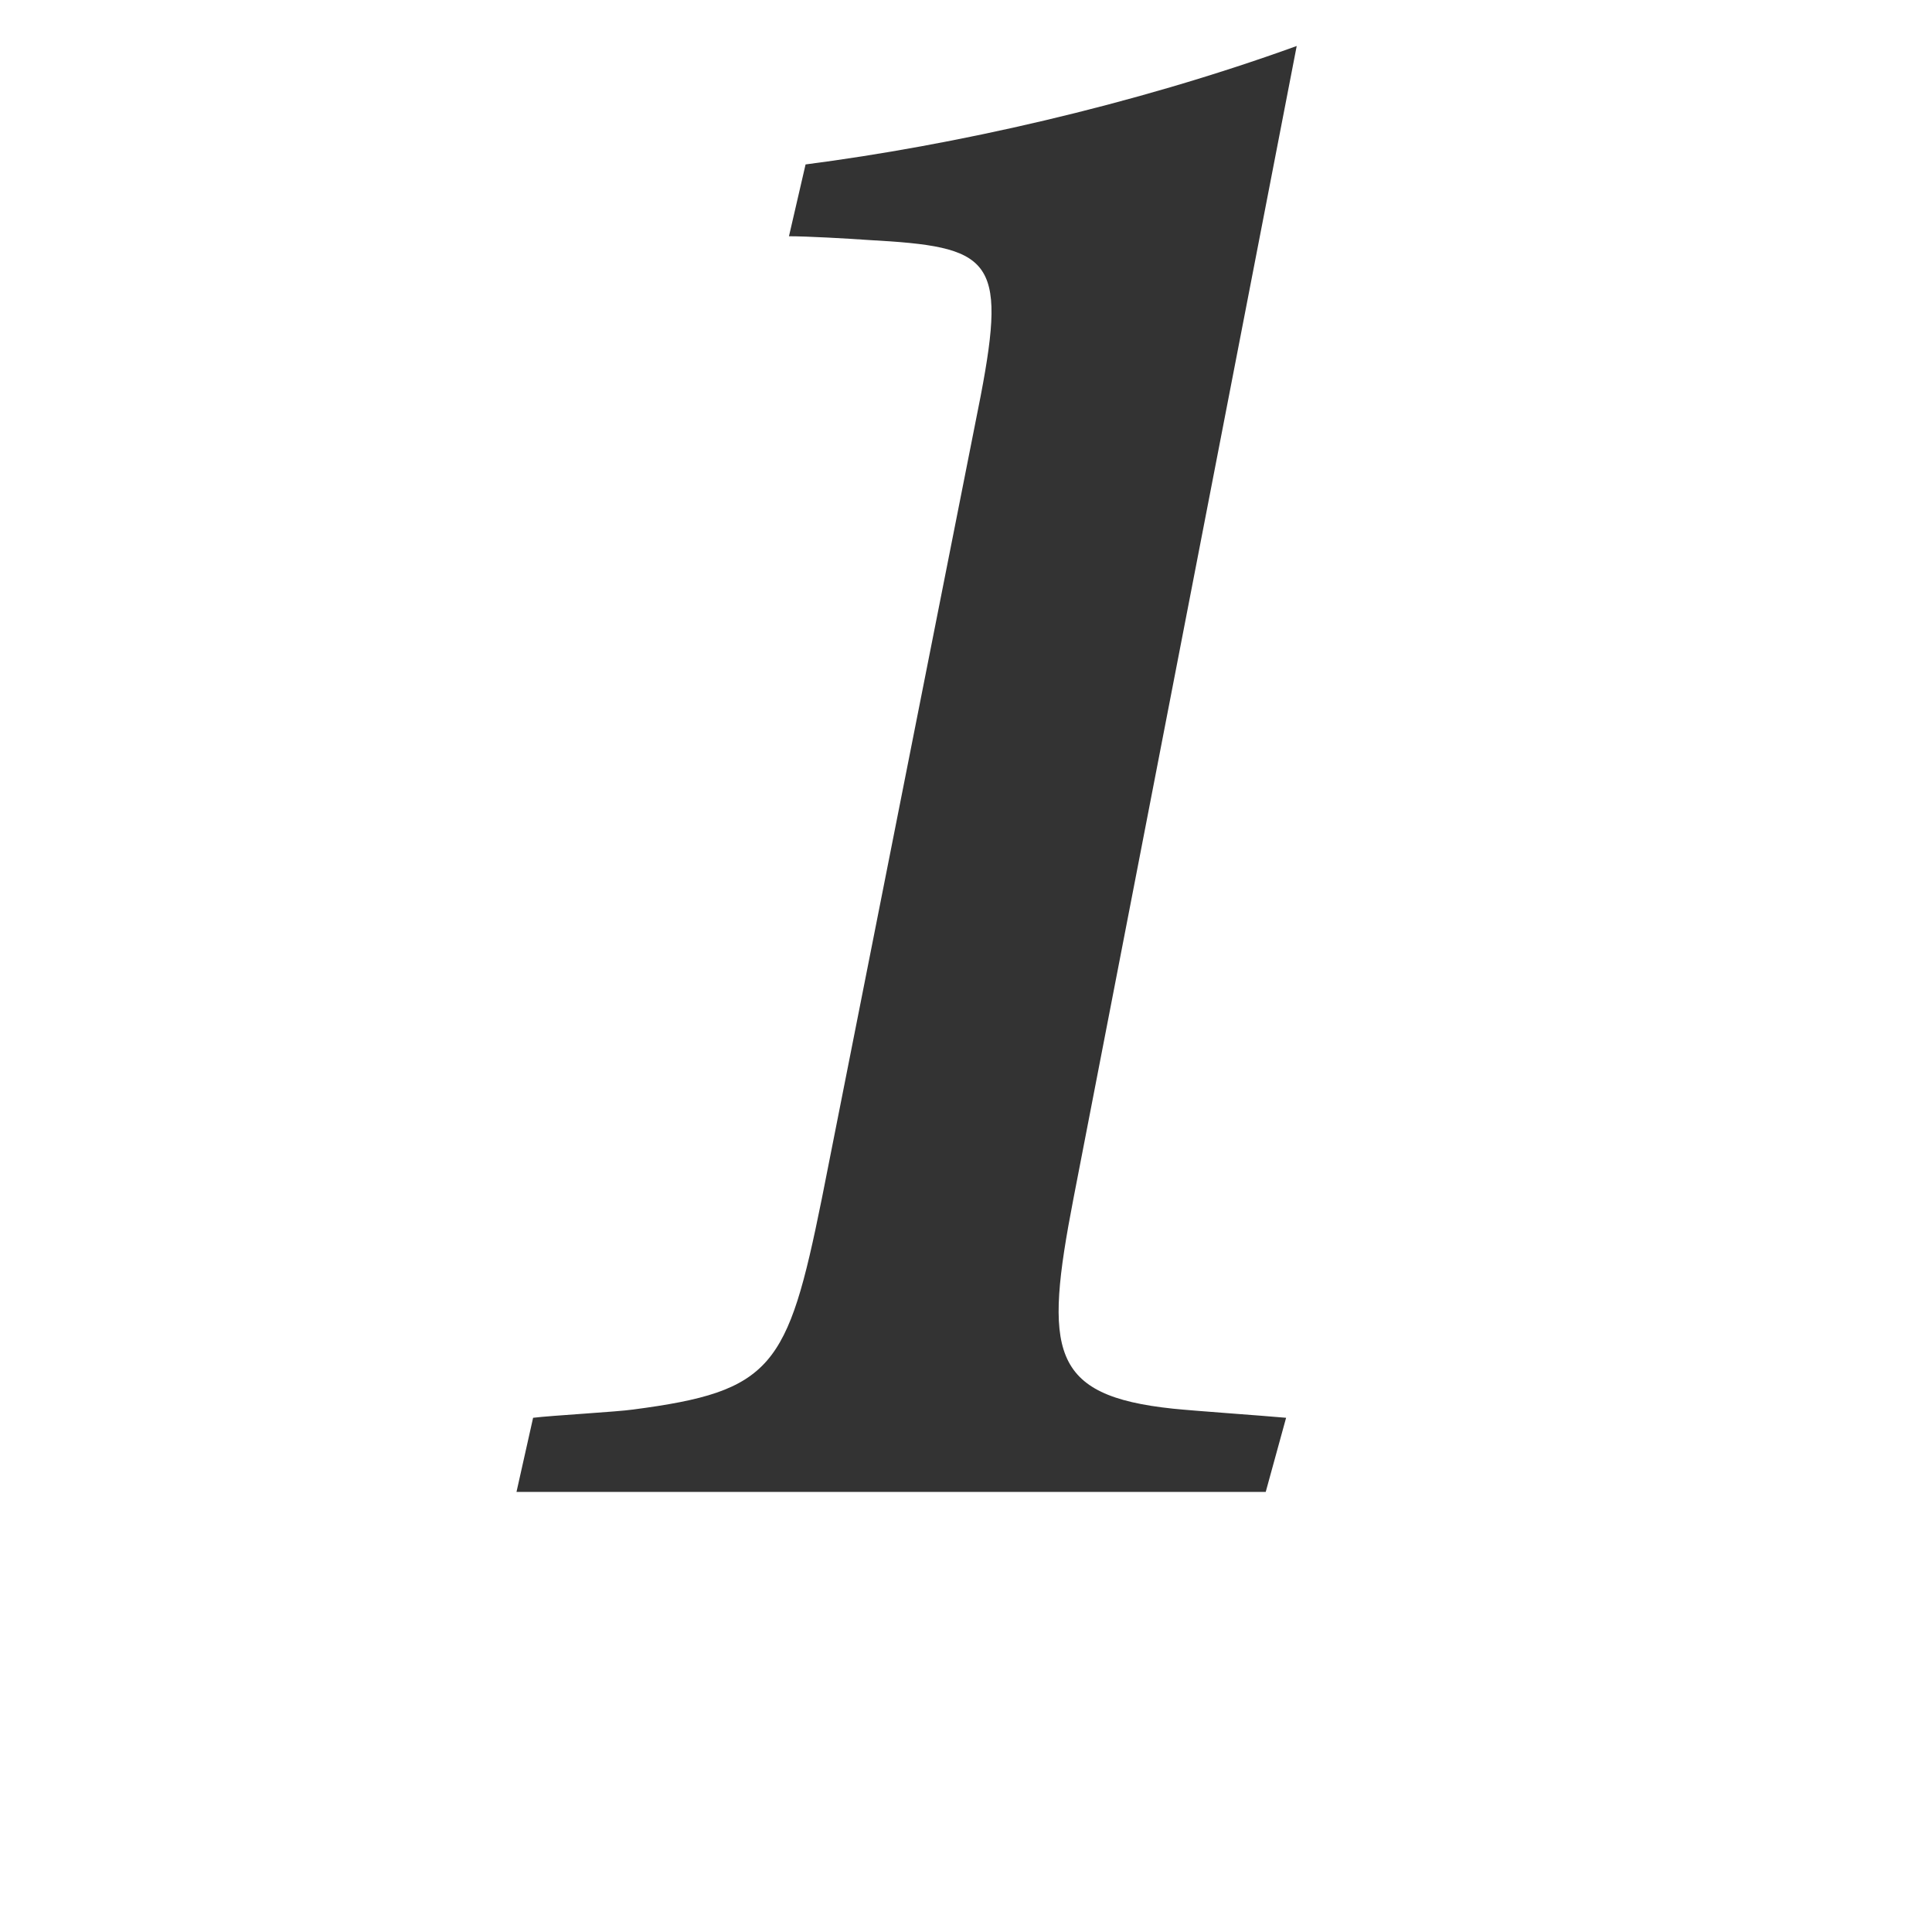 <?xml version="1.0" encoding="UTF-8"?>
<svg id="_0" data-name="0" xmlns="http://www.w3.org/2000/svg" width="13.172mm" height="13.172mm" version="1.1" viewBox="0 0 37.339 37.339">
  <defs>
    <style>
      .cls-1 {
        fill: #333;
      }

      .cls-1, .cls-2 {
        stroke-width: 0px;
      }

      .cls-2 {
        fill: #fff;
      }
    </style>
  </defs>
  <rect id="_1" data-name="1" class="cls-2" width="37.339" height="37.339"/>
  <path id="_2" data-name="2" class="cls-1" d="M20.746,23.165c-.57,2.95-.46,3.809,1.925,4.06.425.044,1.701.132,2.185.176l-.394,1.433h-14.48l.321-1.433c.352-.044,1.641-.116,1.936-.16,2.689-.353,2.983-.804,3.644-4.075l3.07-15.513c.513-2.68.191-2.884-2.161-3.014-.411-.029-1.19-.073-1.544-.073l.321-1.388c2.845-.368,6.295-1.132,9.492-2.289l-4.315,22.276Z"/>
</svg>